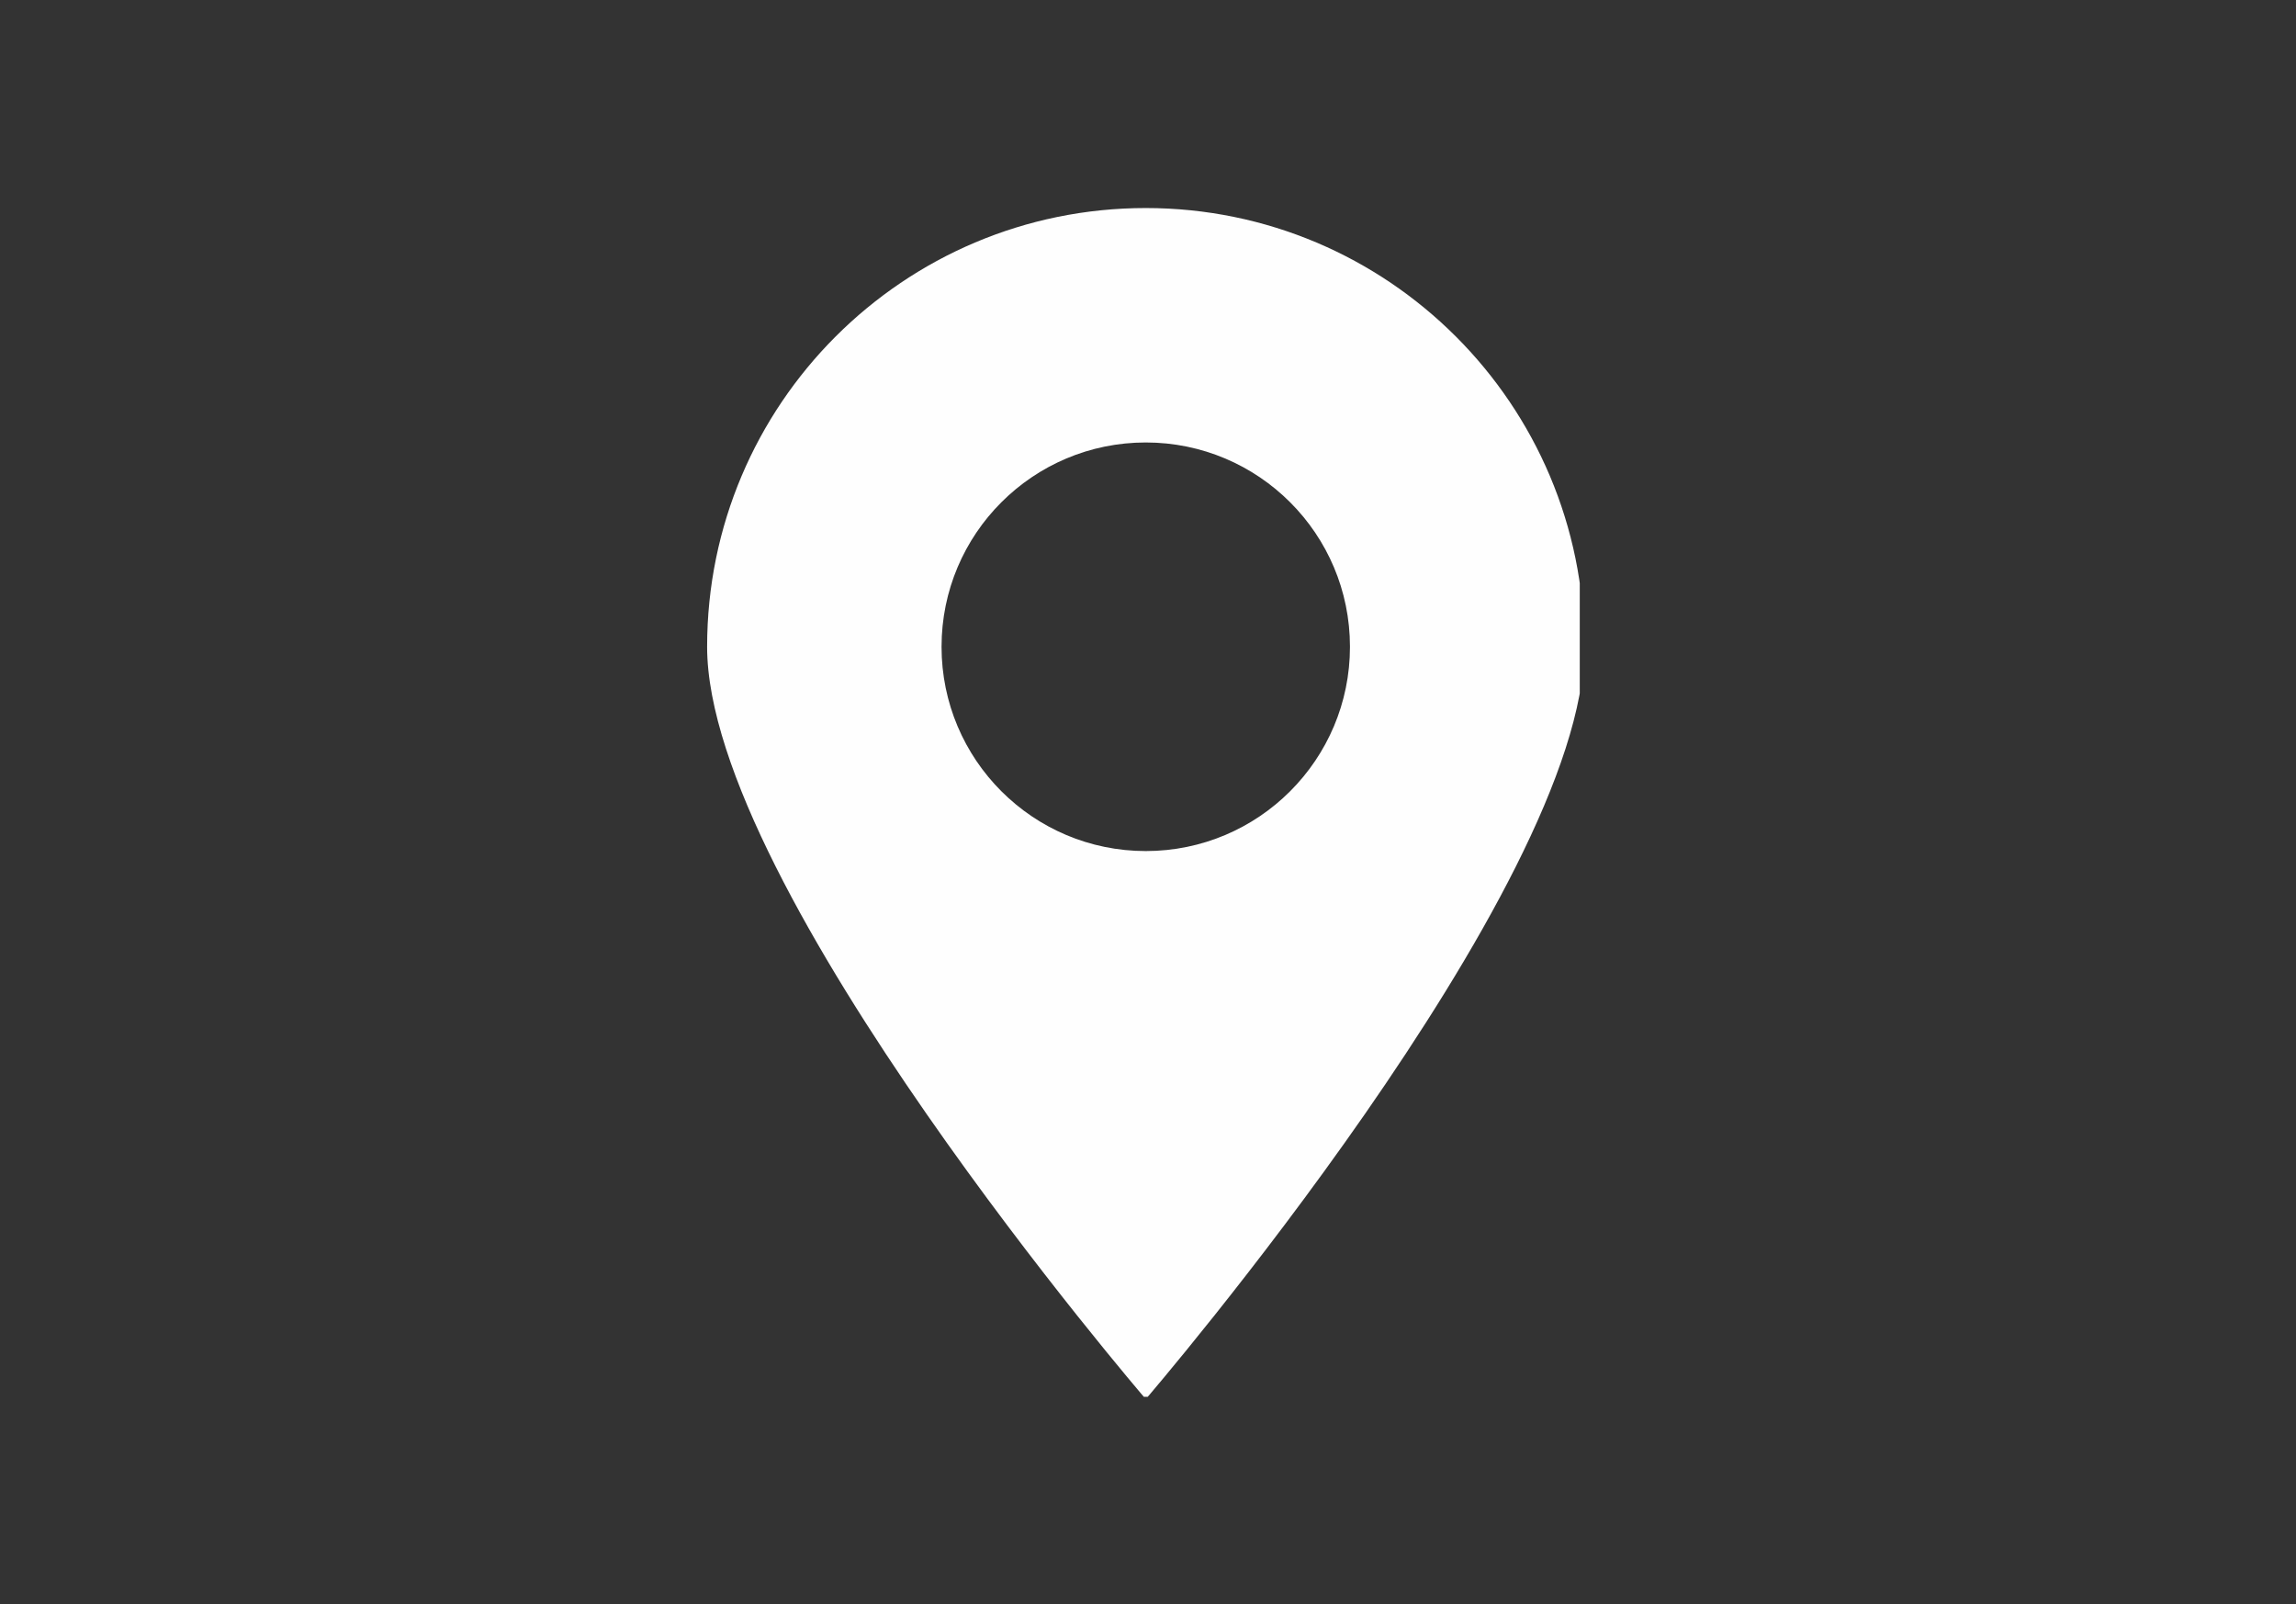 <svg xmlns="http://www.w3.org/2000/svg" xmlns:xlink="http://www.w3.org/1999/xlink" width="189" viewBox="0 0 141.75 99" height="132" preserveAspectRatio="xMidYMid meet"><rect x="0" y="0" width="141.75" height="99" fill="#333333" stroke="none"/><defs><clipPath id="1a29d504c4"><path d="M 43.625 12.84 L 97.531 12.84 L 97.531 86.211 L 43.625 86.211 Z M 43.625 12.84 " clip-rule="nonzero"></path></clipPath></defs><g clip-path="url(#1a29d504c4)"><path fill="#fefefe" d="M 70.738 12.84 C 55.781 12.84 43.656 24.965 43.656 39.918 C 43.656 54.875 70.738 86.352 70.738 86.352 C 70.738 86.352 97.816 54.875 97.816 39.918 C 97.816 24.965 85.691 12.84 70.738 12.84 Z M 70.738 52.527 C 63.773 52.527 58.129 46.883 58.129 39.918 C 58.129 32.953 63.773 27.309 70.738 27.309 C 77.699 27.309 83.344 32.953 83.344 39.918 C 83.344 46.883 77.699 52.527 70.738 52.527 Z M 70.738 52.527 " fill-opacity="1" fill-rule="nonzero"></path></g></svg>